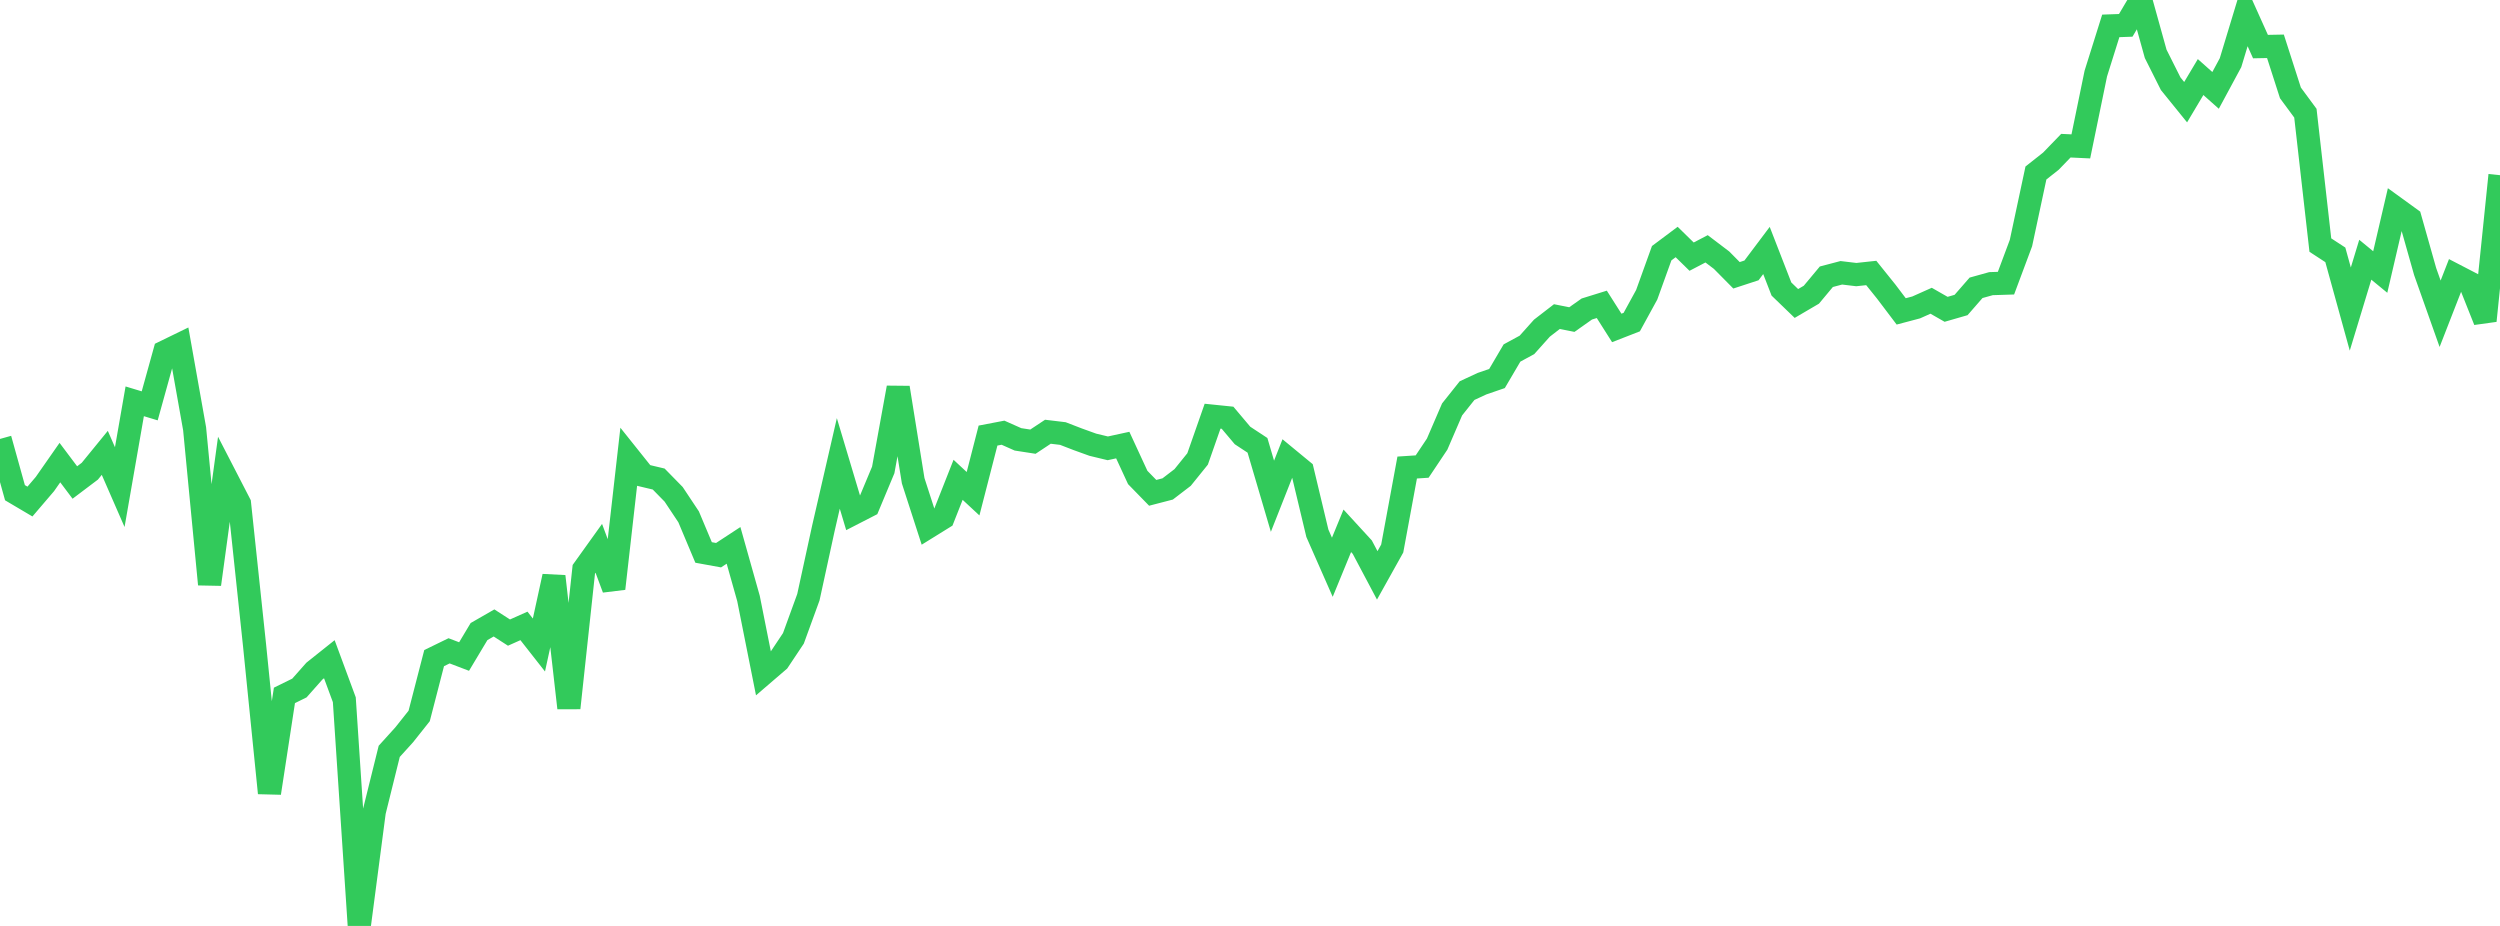 <?xml version="1.0" standalone="no"?>
<!DOCTYPE svg PUBLIC "-//W3C//DTD SVG 1.1//EN" "http://www.w3.org/Graphics/SVG/1.1/DTD/svg11.dtd">

<svg width="135" height="50" viewBox="0 0 135 50" preserveAspectRatio="none" 
  xmlns="http://www.w3.org/2000/svg"
  xmlns:xlink="http://www.w3.org/1999/xlink">


<polyline points="0.0, 23.702 0.808, 26.606 1.617, 27.084 2.425, 26.139 3.234, 24.98 4.042, 26.055 4.85, 25.445 5.659, 24.454 6.467, 26.304 7.275, 21.671 8.084, 21.916 8.892, 19.002 9.701, 18.608 10.509, 23.152 11.317, 31.553 12.126, 25.629 12.934, 27.195 13.743, 34.816 14.551, 42.824 15.359, 37.551 16.168, 37.153 16.976, 36.241 17.784, 35.597 18.593, 37.786 19.401, 50.0 20.21, 43.834 21.018, 40.573 21.826, 39.681 22.635, 38.662 23.443, 35.538 24.251, 35.144 25.06, 35.453 25.868, 34.104 26.677, 33.639 27.485, 34.16 28.293, 33.799 29.102, 34.83 29.91, 31.124 30.719, 38.231 31.527, 30.738 32.335, 29.61 33.144, 31.782 33.952, 24.664 34.76, 25.676 35.569, 25.868 36.377, 26.693 37.186, 27.91 37.994, 29.833 38.802, 29.98 39.611, 29.45 40.419, 32.318 41.228, 36.377 42.036, 35.683 42.844, 34.471 43.653, 32.249 44.461, 28.536 45.269, 25.024 46.078, 27.728 46.886, 27.313 47.695, 25.376 48.503, 20.934 49.311, 25.96 50.12, 28.462 50.928, 27.961 51.737, 25.91 52.545, 26.661 53.353, 23.521 54.162, 23.366 54.97, 23.725 55.778, 23.85 56.587, 23.314 57.395, 23.411 58.204, 23.723 59.012, 24.015 59.82, 24.21 60.629, 24.034 61.437, 25.783 62.246, 26.613 63.054, 26.403 63.862, 25.784 64.671, 24.782 65.479, 22.474 66.287, 22.557 67.096, 23.516 67.904, 24.048 68.713, 26.797 69.521, 24.749 70.329, 25.415 71.138, 28.797 71.946, 30.632 72.754, 28.664 73.563, 29.546 74.371, 31.07 75.18, 29.62 75.988, 25.247 76.796, 25.194 77.605, 23.983 78.413, 22.109 79.222, 21.093 80.03, 20.718 80.838, 20.44 81.647, 19.063 82.455, 18.624 83.263, 17.721 84.072, 17.096 84.88, 17.257 85.689, 16.686 86.497, 16.435 87.305, 17.708 88.114, 17.393 88.922, 15.917 89.731, 13.673 90.539, 13.068 91.347, 13.859 92.156, 13.436 92.964, 14.049 93.772, 14.866 94.581, 14.601 95.389, 13.526 96.198, 15.608 97.006, 16.388 97.814, 15.914 98.623, 14.944 99.431, 14.731 100.24, 14.828 101.048, 14.741 101.856, 15.746 102.665, 16.815 103.473, 16.601 104.281, 16.24 105.09, 16.703 105.898, 16.47 106.707, 15.542 107.515, 15.317 108.323, 15.291 109.132, 13.124 109.94, 9.342 110.749, 8.703 111.557, 7.867 112.365, 7.905 113.174, 3.972 113.982, 1.398 114.79, 1.369 115.599, 0.0 116.407, 2.908 117.216, 4.52 118.024, 5.518 118.832, 4.161 119.641, 4.881 120.449, 3.383 121.257, 0.717 122.066, 2.516 122.874, 2.5 123.683, 5.016 124.491, 6.112 125.299, 13.234 126.108, 13.762 126.916, 16.689 127.725, 14.025 128.533, 14.689 129.341, 11.221 130.15, 11.807 130.958, 14.664 131.766, 16.943 132.575, 14.866 133.383, 15.285 134.192, 17.318 135.0, 9.46" fill="none" stroke="#32ca5b" stroke-width="1.25"/>

</svg>